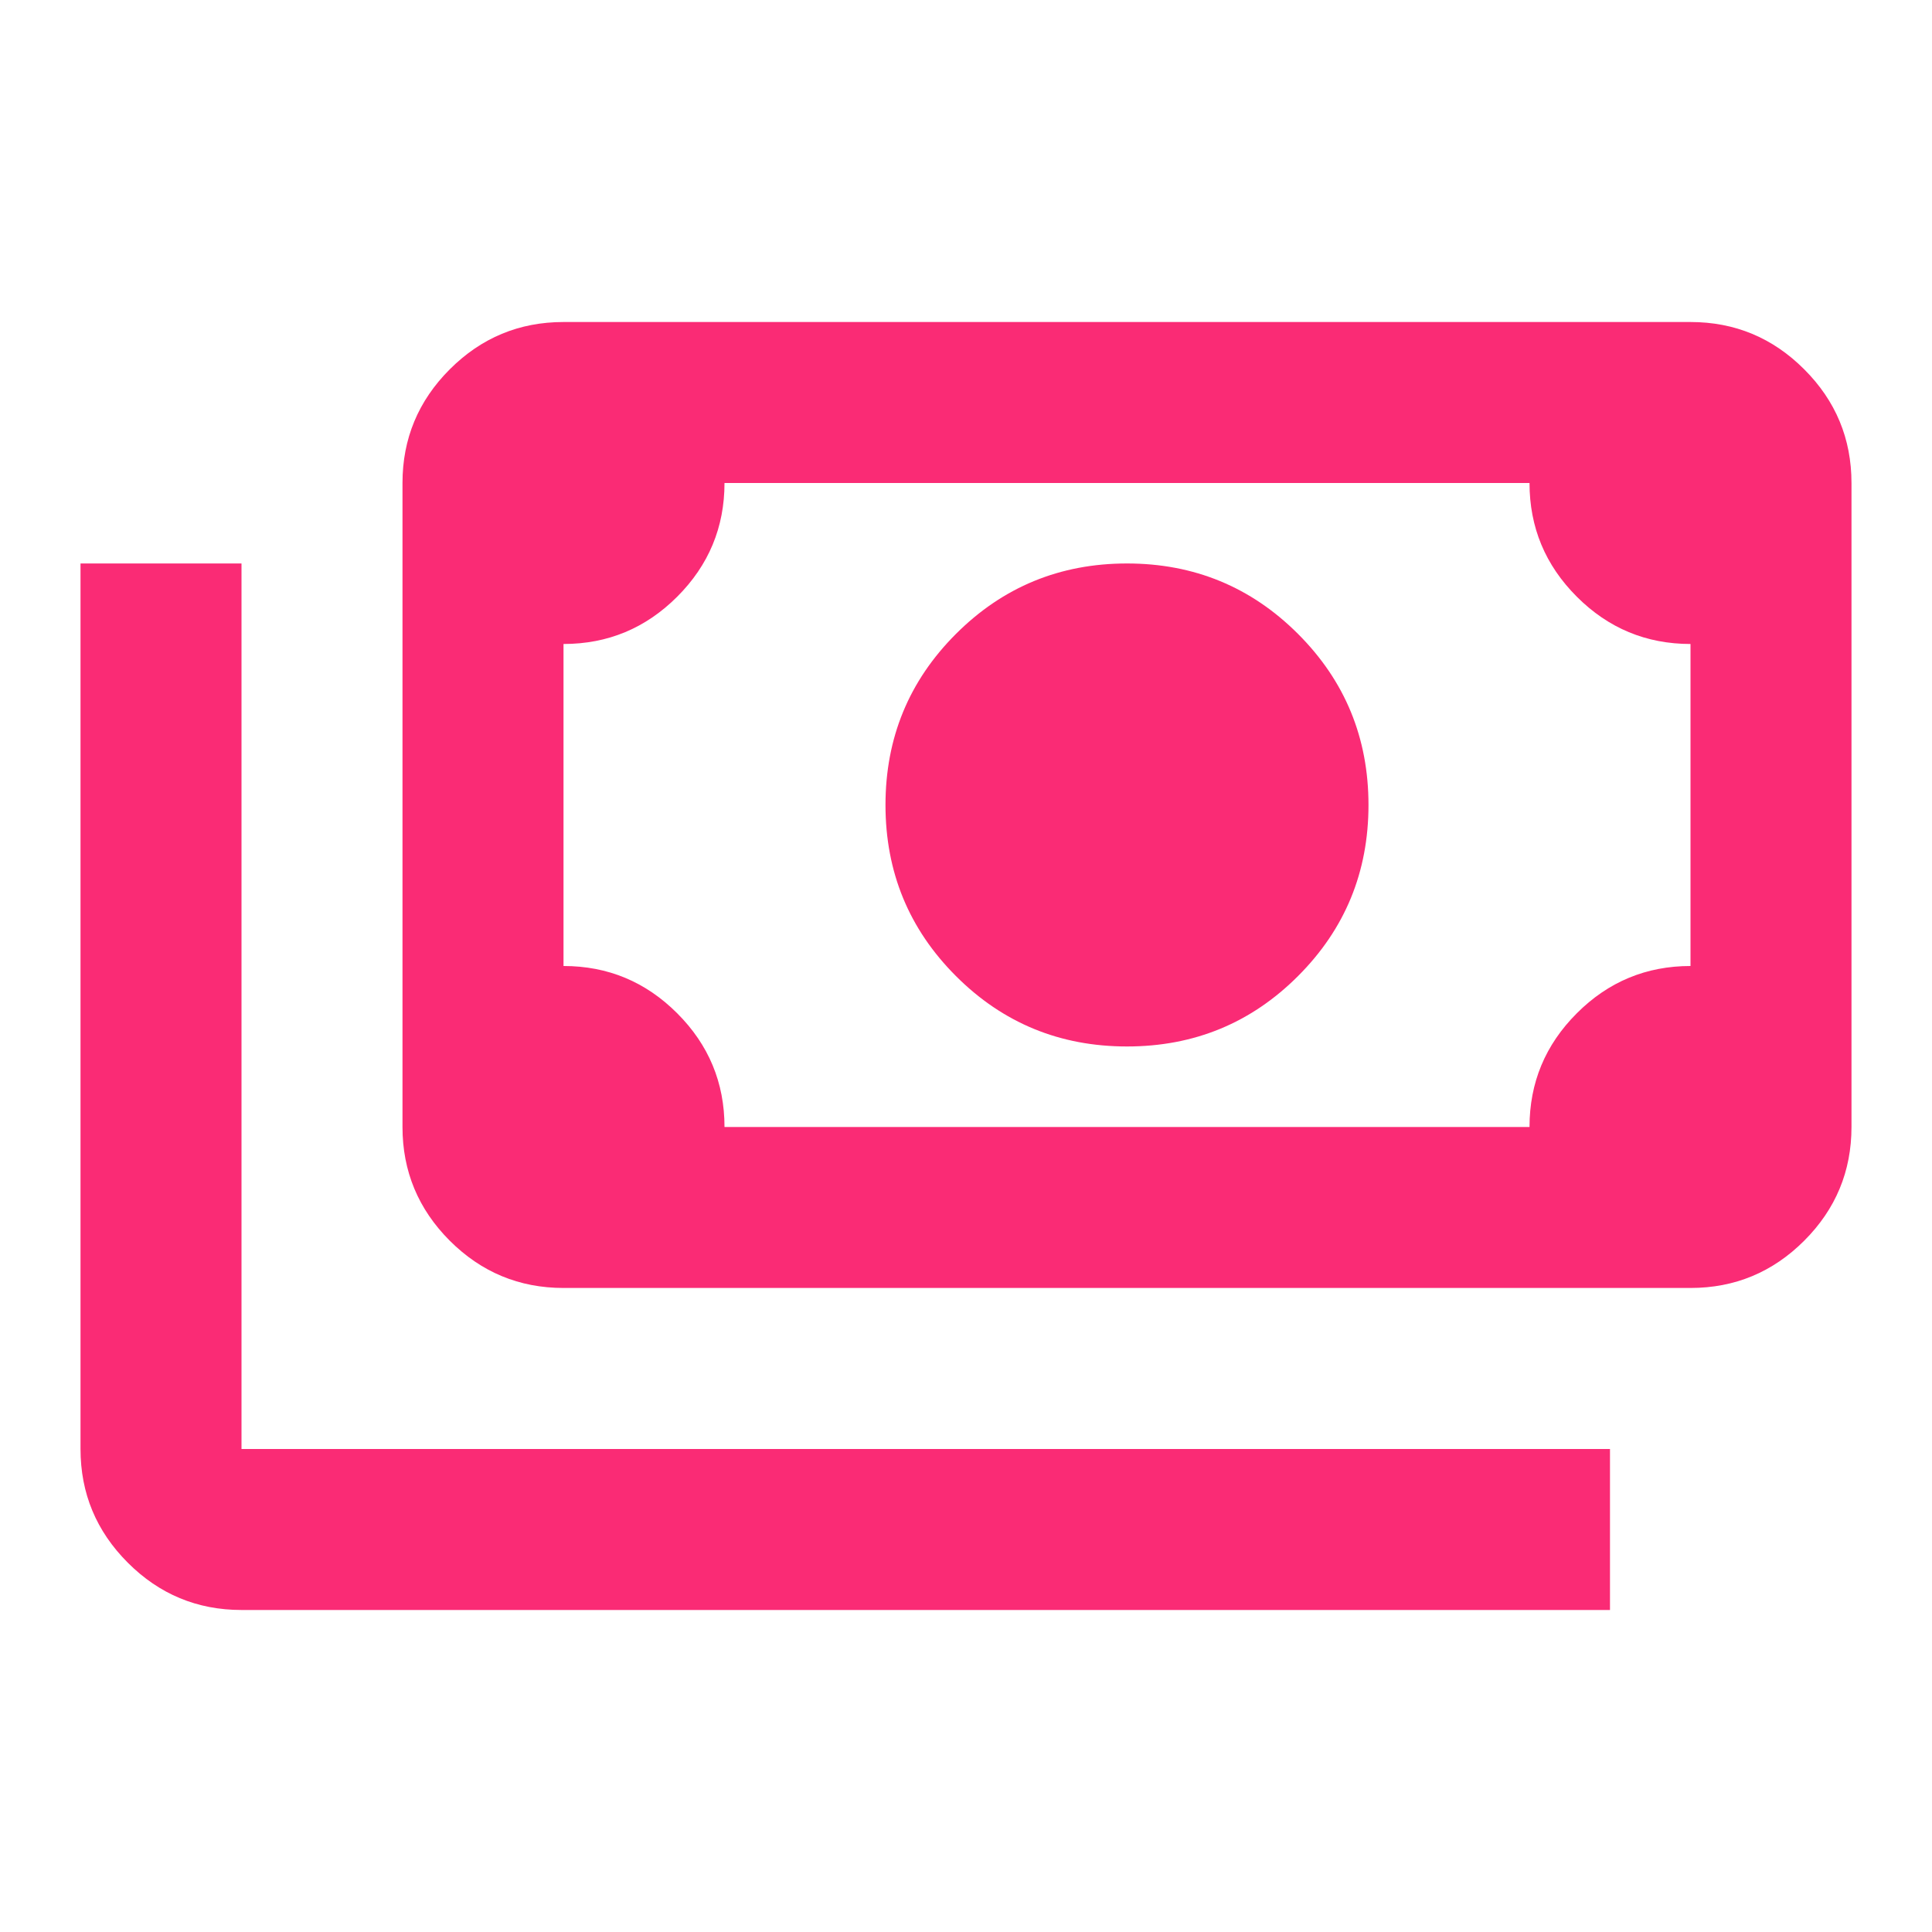 <svg xmlns="http://www.w3.org/2000/svg" width="46" height="46" viewBox="0 0 46 46" fill="none"><mask id="mask0_9_168" style="mask-type:alpha" maskUnits="userSpaceOnUse" x="0" y="0" width="46" height="46"><rect width="46" height="46" fill="#D9D9D9"></rect></mask><g mask="url(#mask0_9_168)"><path d="M26.833 24.916C25.236 24.916 23.878 24.358 22.76 23.239C21.642 22.121 21.083 20.764 21.083 19.166C21.083 17.569 21.642 16.212 22.76 15.094C23.878 13.976 25.236 13.416 26.833 13.416C28.43 13.416 29.788 13.976 30.906 15.094C32.024 16.212 32.583 17.569 32.583 19.166C32.583 20.764 32.024 22.121 30.906 23.239C29.788 24.358 28.43 24.916 26.833 24.916ZM13.417 30.666C12.363 30.666 11.46 30.291 10.709 29.541C9.959 28.79 9.583 27.887 9.583 26.833V11.5C9.583 10.446 9.959 9.543 10.709 8.793C11.46 8.042 12.363 7.667 13.417 7.667H40.25C41.304 7.667 42.207 8.042 42.957 8.793C43.708 9.543 44.083 10.446 44.083 11.5V26.833C44.083 27.887 43.708 28.79 42.957 29.541C42.207 30.291 41.304 30.666 40.25 30.666H13.417ZM17.25 26.833H36.417C36.417 25.779 36.792 24.877 37.543 24.126C38.293 23.375 39.196 23 40.25 23V15.333C39.196 15.333 38.293 14.958 37.543 14.207C36.792 13.456 36.417 12.554 36.417 11.5H17.25C17.25 12.554 16.875 13.456 16.124 14.207C15.373 14.958 14.471 15.333 13.417 15.333V23C14.471 23 15.373 23.375 16.124 24.126C16.875 24.877 17.25 25.779 17.25 26.833ZM38.333 38.333H5.75C4.696 38.333 3.793 37.958 3.043 37.207C2.292 36.456 1.917 35.554 1.917 34.5V13.416H5.75V34.5H38.333V38.333Z" fill="#FA2B75"></path></g></svg>
